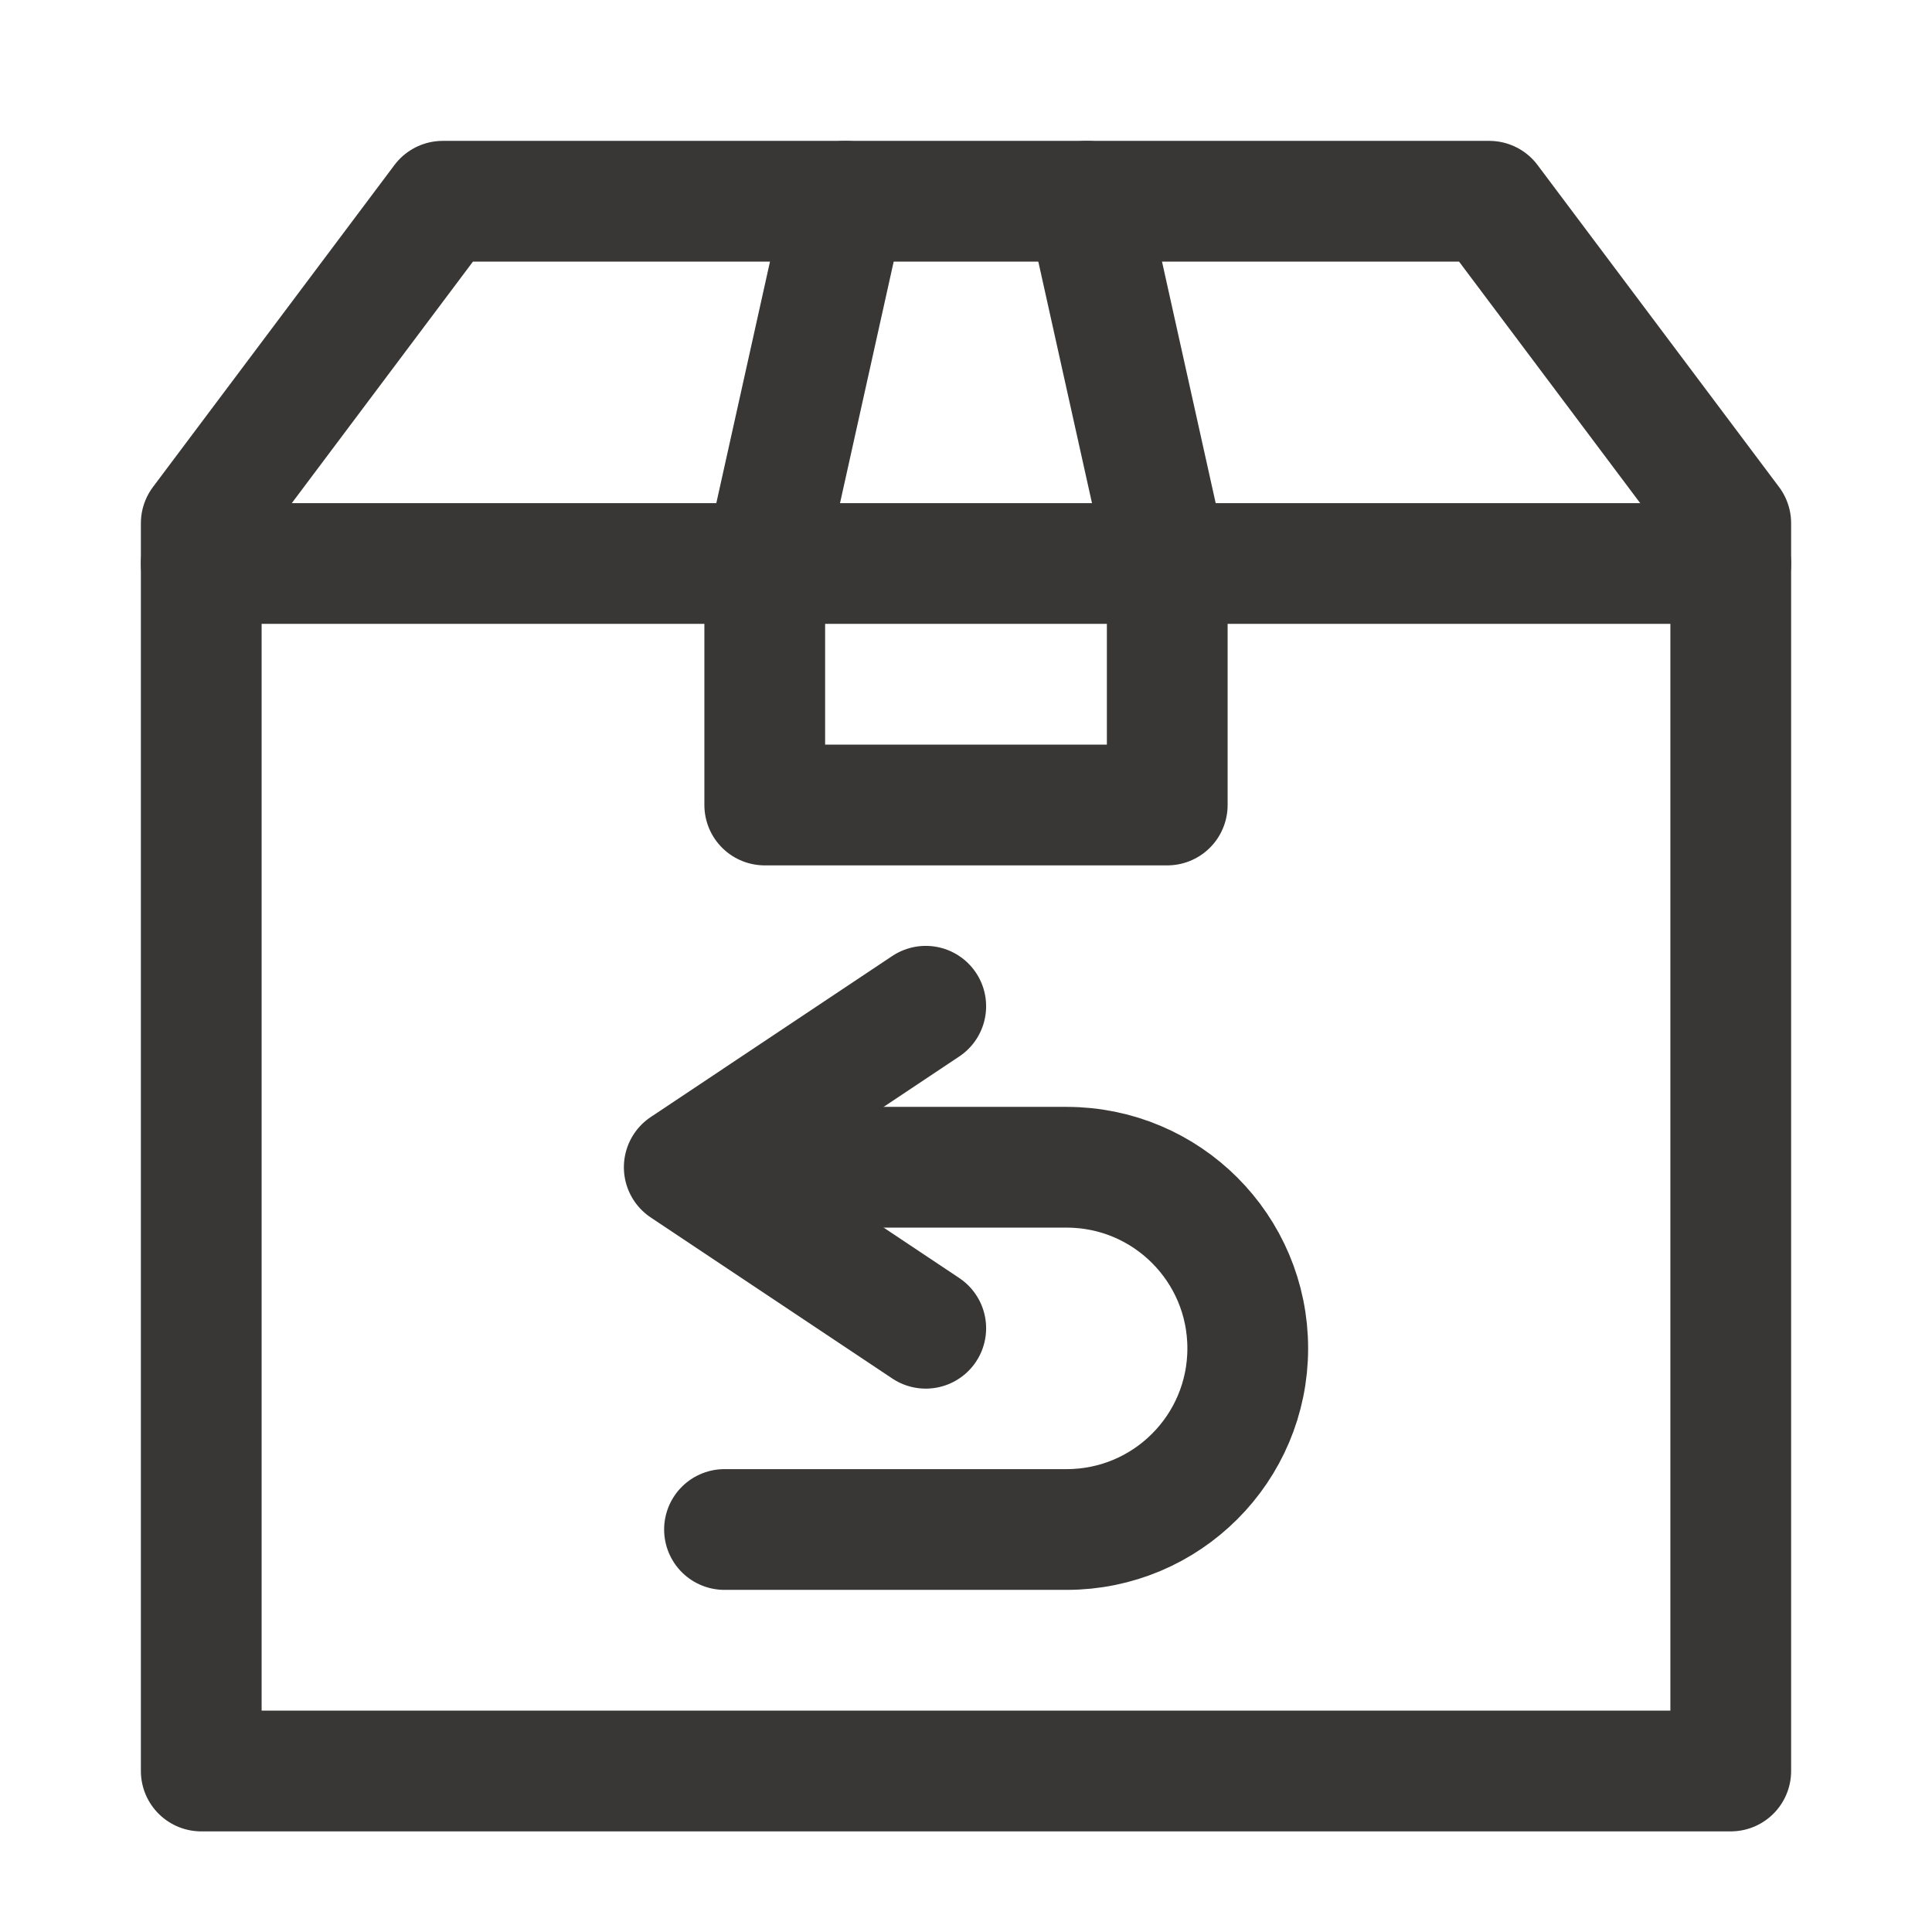 <svg width="24" height="24" viewBox="0 0 24 24" fill="none" xmlns="http://www.w3.org/2000/svg">
<path d="M21.5 22H2.5V6.5L5.5 2.5H18.5L21.5 6.5V22Z" stroke="#383735" stroke-width="1.5" stroke-linecap="round" stroke-linejoin="round"/>
<path d="M2.5 7H21.5" stroke="#383735" stroke-width="1.5" stroke-linecap="round" stroke-linejoin="round"/>
<path d="M10.5 2.5L9.5 7V10H14.5V7L13.5 2.5" stroke="#383735" stroke-width="1.5" stroke-linecap="round" stroke-linejoin="round"/>
<path d="M11.5 12.5L8.5 14.5L11.5 16.5" stroke="#383735" stroke-width="1.5" stroke-linecap="round" stroke-linejoin="round"/>
<path d="M9.5 14.5H13.25C14.493 14.5 15.5 15.507 15.5 16.75V16.75C15.5 17.993 14.493 19 13.25 19H9" stroke="#383735" stroke-width="1.5" stroke-linecap="round" stroke-linejoin="round"/>
</svg>
